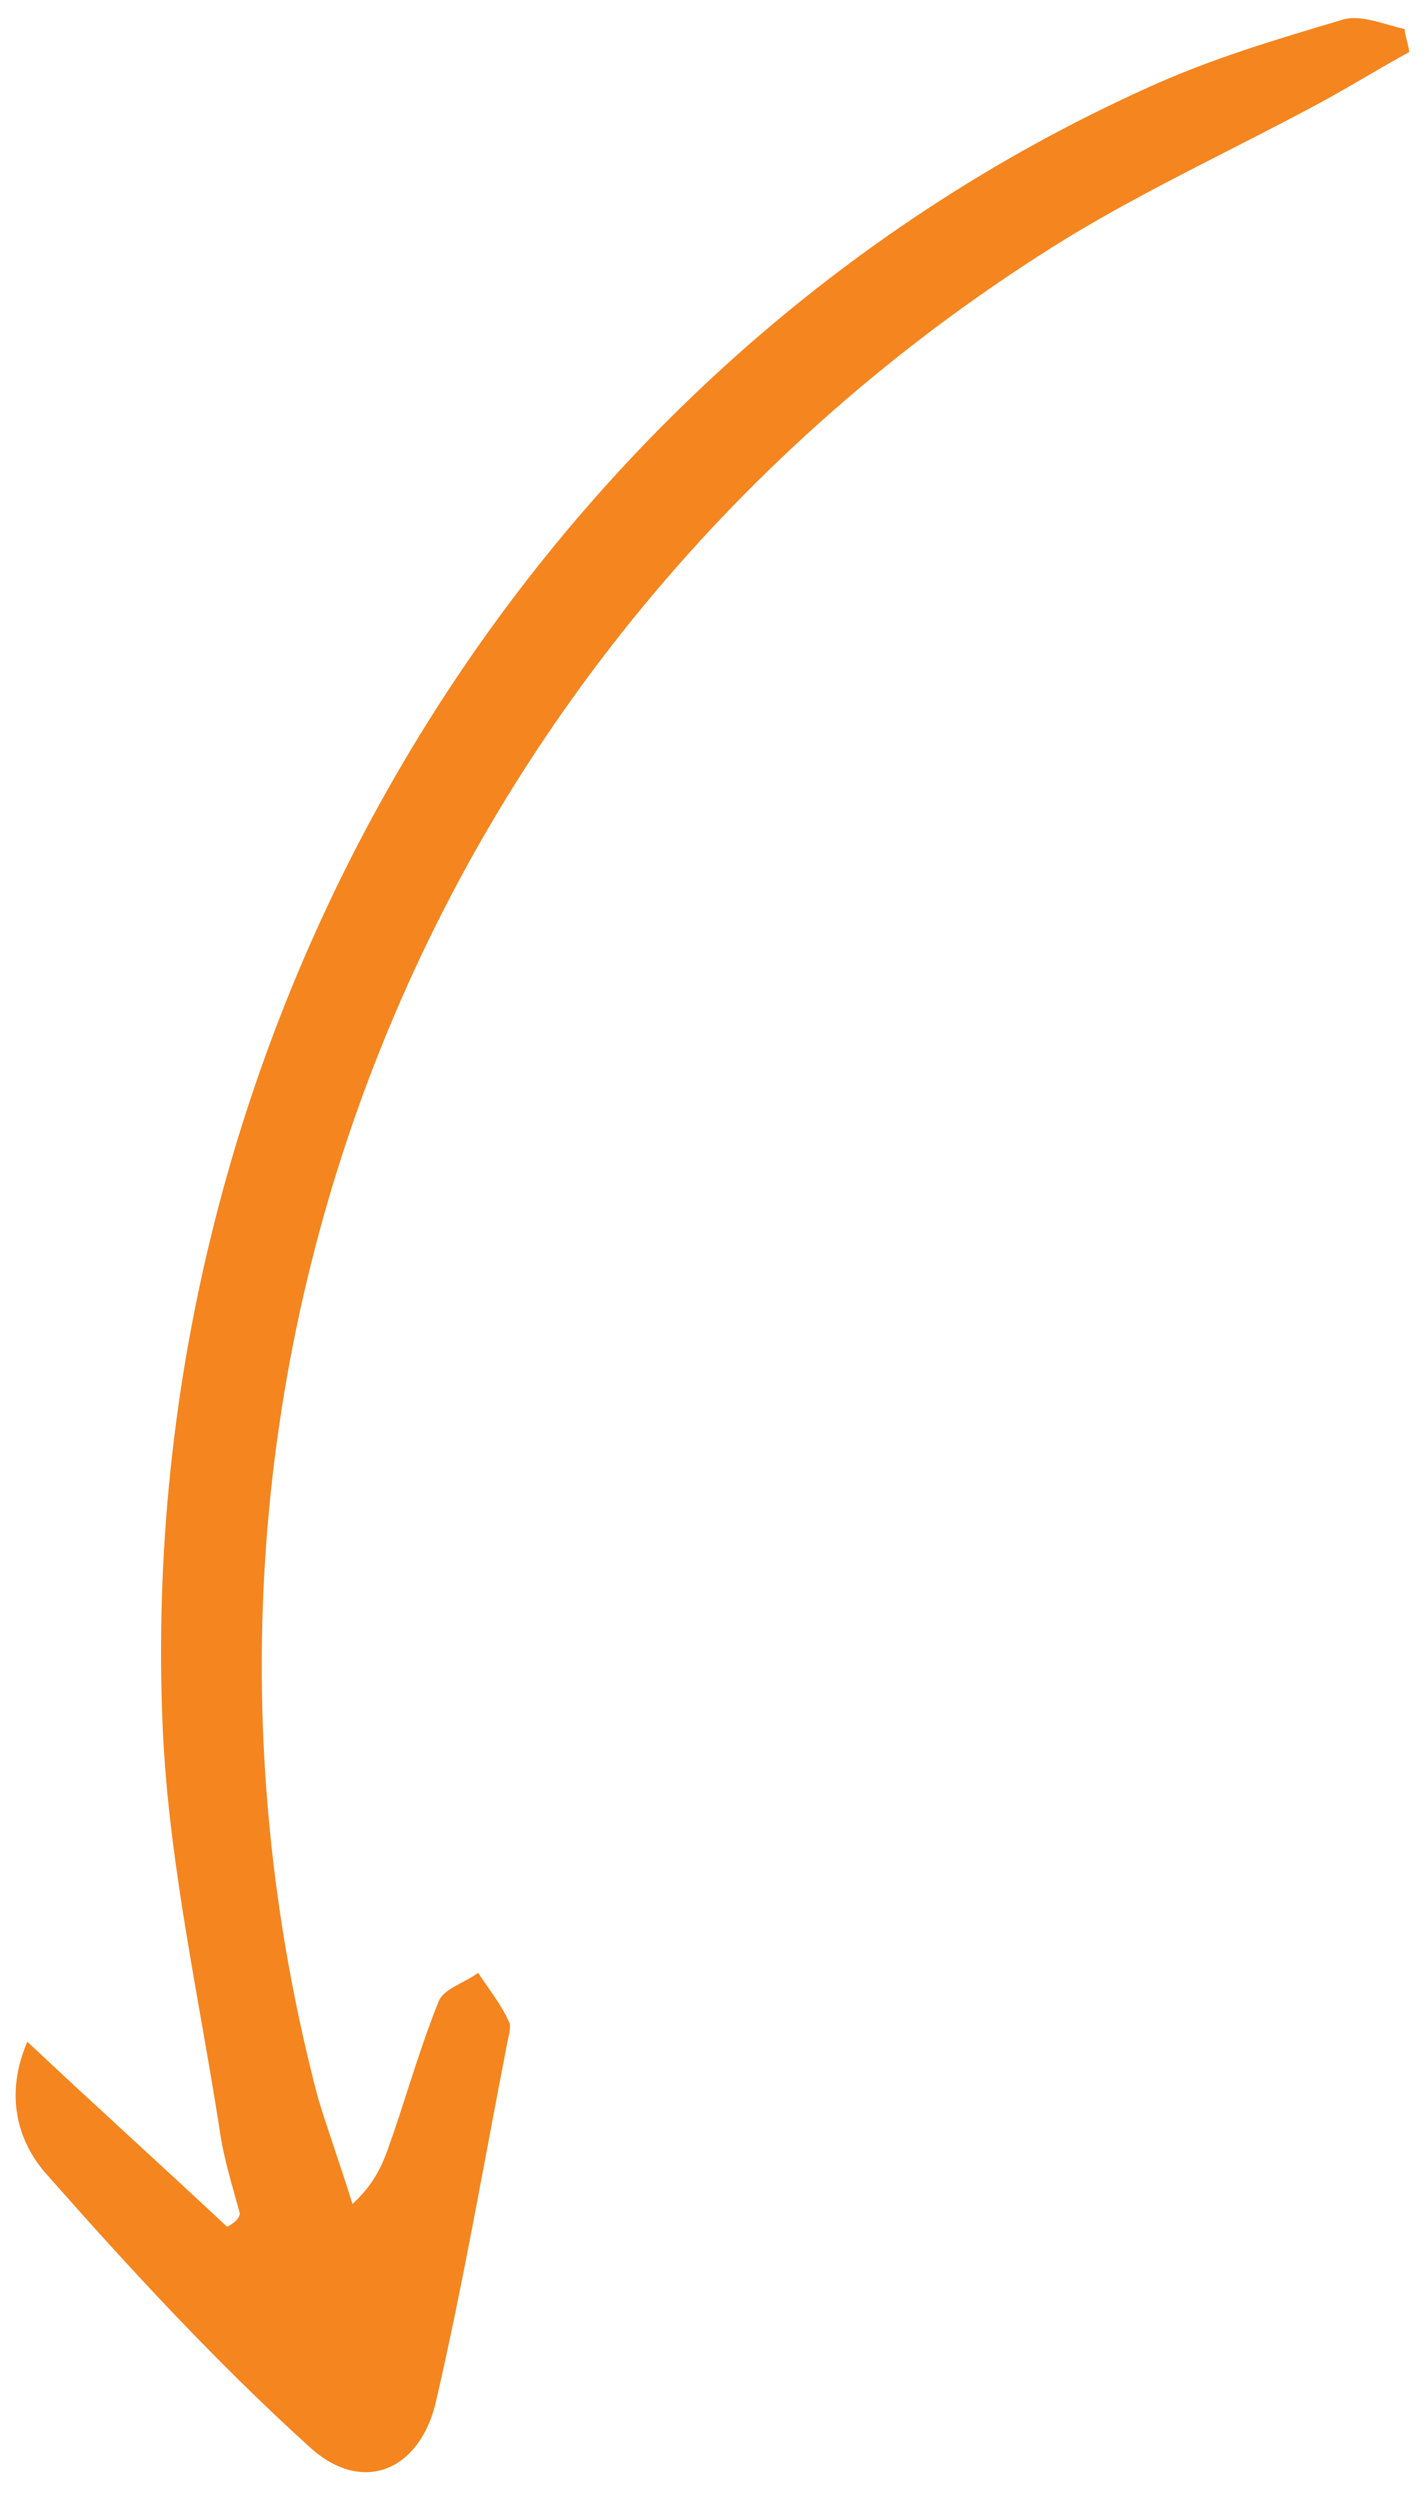 <svg width="40" height="70" viewBox="0 0 40 70" fill="none" xmlns="http://www.w3.org/2000/svg">
<path d="M6.36 62.349C4.549 60.653 2.76 59.042 0.766 57.169C0.116 58.668 0.506 59.975 1.285 60.857C3.62 63.505 6.039 66.129 8.669 68.514C10.167 69.885 11.796 69.168 12.226 67.182C12.989 63.874 13.561 60.527 14.217 57.157C14.257 56.964 14.328 56.717 14.252 56.601C14.032 56.113 13.697 55.703 13.392 55.239C13.013 55.524 12.419 55.686 12.286 56.041C11.792 57.27 11.437 58.506 11.027 59.712C10.792 60.368 10.641 61.002 9.874 61.712C9.573 60.746 9.219 59.748 8.918 58.781C3.574 38.533 12.025 17.678 29.89 6.664C32.201 5.26 34.634 4.143 37.021 2.855C37.855 2.4 38.636 1.914 39.471 1.459C39.457 1.235 39.358 1.034 39.345 0.81C38.768 0.693 38.094 0.375 37.554 0.567C35.741 1.106 33.929 1.644 32.184 2.438C14.796 10.268 3.663 28.706 4.562 48.477C4.742 52.257 5.591 55.993 6.164 59.712C6.281 60.501 6.515 61.213 6.717 61.978C6.708 62.118 6.561 62.249 6.36 62.349Z" fill="#F5851E"/>
</svg>
